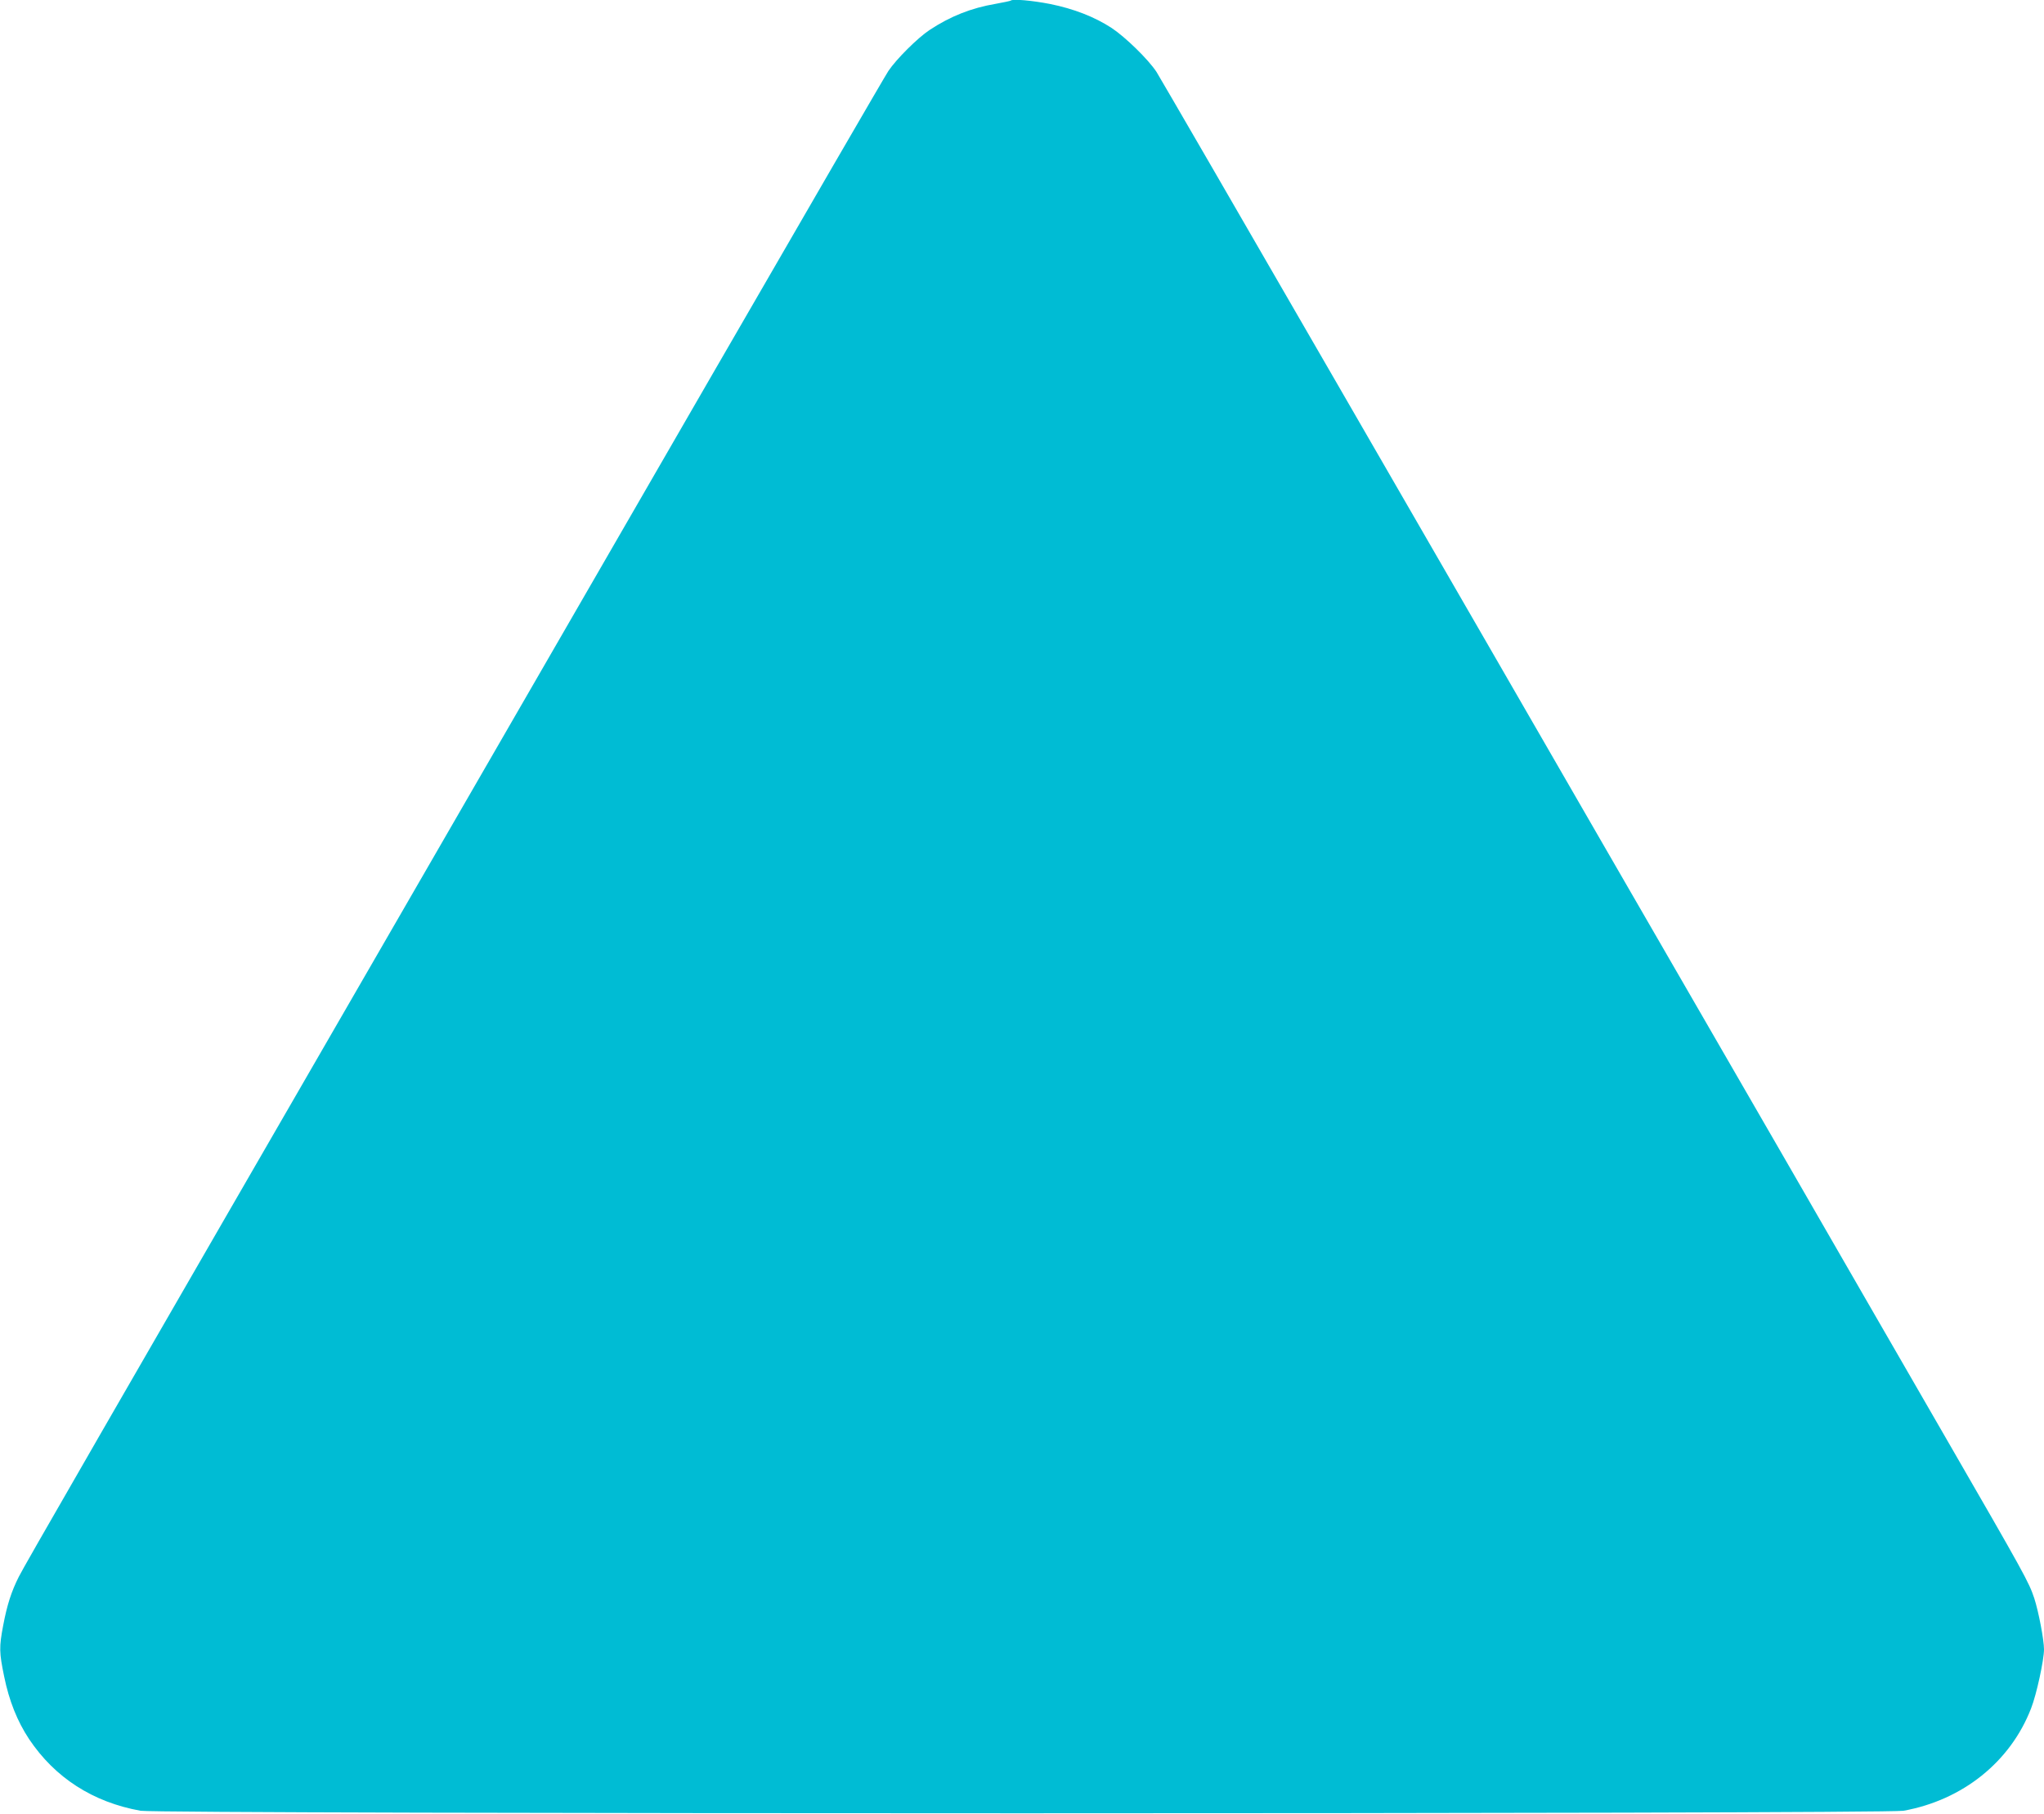 <?xml version="1.0" standalone="no"?>
<!DOCTYPE svg PUBLIC "-//W3C//DTD SVG 20010904//EN"
 "http://www.w3.org/TR/2001/REC-SVG-20010904/DTD/svg10.dtd">
<svg version="1.0" xmlns="http://www.w3.org/2000/svg"
 width="1280pt" height="1136pt" viewBox="0 0 1280 1136"
 preserveAspectRatio="xMidYMid meet">
<g transform="translate(0,1136) scale(0.1,-0.1)"
fill="#00bcd4" stroke="none">
<path d="M6329 11356 c-2 -2 -44 -11 -94 -20 -153 -26 -284 -78 -414 -164 -74
-49 -208 -182 -258 -257 -22 -33 -520 -892 -1108 -1910 -587 -1017 -1359
-2354 -1715 -2970 -2149 -3720 -2591 -4487 -2622 -4550 -47 -93 -74 -178 -98
-305 -26 -136 -25 -170 6 -320 31 -152 82 -280 156 -392 162 -242 399 -395
698 -449 112 -21 10928 -21 11040 0 371 67 670 307 799 641 34 86 81 303 81
370 0 59 -34 237 -61 320 -34 102 -60 149 -552 1001 -255 442 -717 1242 -1025
1777 -309 534 -822 1423 -1141 1975 -318 551 -1065 1846 -1661 2877 -595 1031
-1099 1900 -1118 1930 -52 79 -195 218 -281 275 -106 69 -236 120 -385 150
-113 22 -235 33 -247 21z"/>
</g>
</svg>
